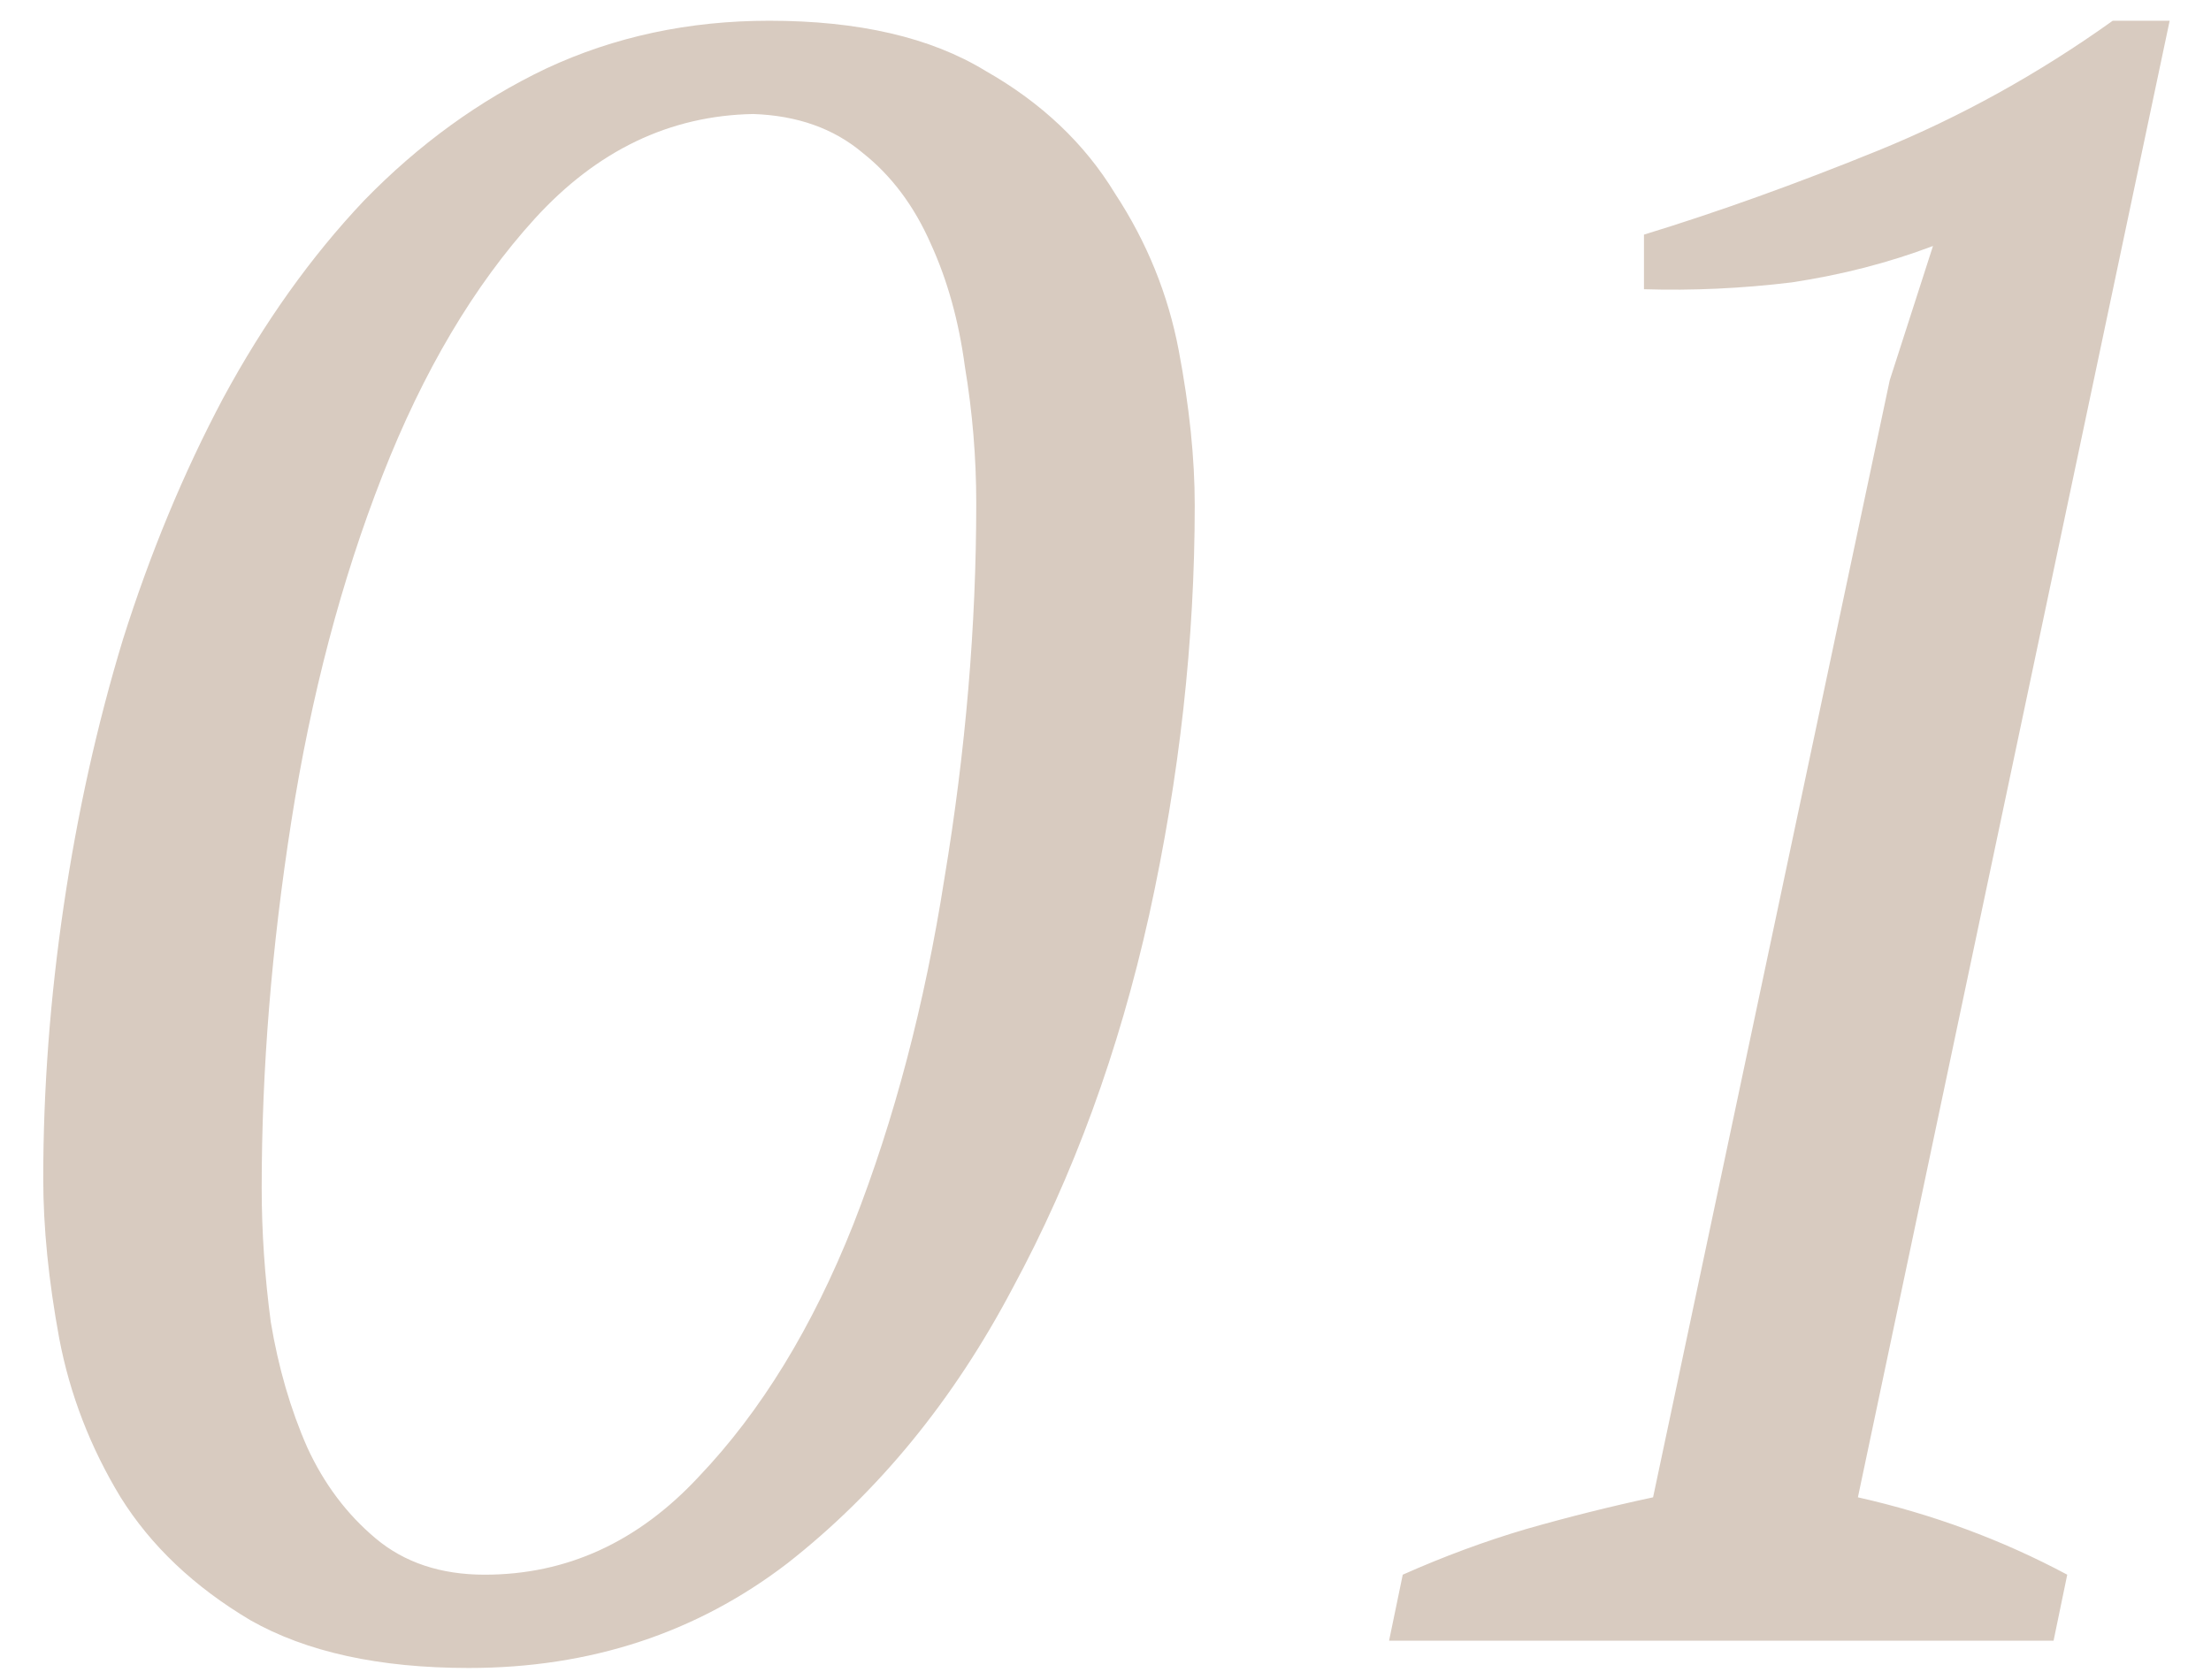 <?xml version="1.0" encoding="UTF-8"?> <svg xmlns="http://www.w3.org/2000/svg" width="50" height="38" viewBox="0 0 50 38" fill="none"> <path d="M0.978 26.663C0.978 24.639 1.132 22.581 1.441 20.488C1.75 18.395 2.196 16.388 2.779 14.467C3.397 12.511 4.151 10.693 5.043 9.012C5.97 7.296 7.033 5.804 8.234 4.535C9.469 3.265 10.841 2.27 12.351 1.55C13.895 0.829 15.576 0.469 17.394 0.469C19.419 0.469 21.048 0.847 22.283 1.601C23.553 2.322 24.53 3.248 25.217 4.38C25.937 5.478 26.417 6.662 26.657 7.931C26.898 9.201 27.018 10.367 27.018 11.431C27.018 14.484 26.675 17.572 25.988 20.694C25.302 23.782 24.273 26.595 22.901 29.134C21.563 31.672 19.864 33.748 17.806 35.361C15.748 36.939 13.346 37.728 10.601 37.728C8.577 37.728 6.93 37.368 5.661 36.647C4.391 35.892 3.414 34.966 2.728 33.868C2.041 32.736 1.578 31.535 1.338 30.266C1.098 28.962 0.978 27.761 0.978 26.663ZM5.918 26.869C5.918 27.864 5.987 28.876 6.124 29.906C6.296 30.935 6.57 31.878 6.947 32.736C7.325 33.559 7.839 34.246 8.491 34.794C9.143 35.343 9.967 35.618 10.961 35.618C12.814 35.618 14.427 34.88 15.799 33.405C17.206 31.93 18.372 30.026 19.298 27.693C20.225 25.326 20.911 22.718 21.357 19.87C21.837 16.989 22.077 14.158 22.077 11.379C22.077 10.35 21.992 9.321 21.82 8.291C21.683 7.262 21.425 6.336 21.048 5.512C20.671 4.655 20.156 3.969 19.504 3.454C18.852 2.905 18.029 2.613 17.034 2.579C15.147 2.613 13.5 3.403 12.094 4.946C10.721 6.456 9.572 8.394 8.646 10.762C7.719 13.129 7.033 15.736 6.587 18.584C6.141 21.431 5.918 24.193 5.918 26.869ZM46.44 37.11H31.413L31.722 35.618C32.648 35.206 33.575 34.863 34.501 34.589C35.462 34.314 36.422 34.074 37.383 33.868L42.735 8.6L43.713 5.564C42.718 5.941 41.654 6.216 40.522 6.387C39.39 6.525 38.275 6.576 37.177 6.542V5.307C38.858 4.792 40.625 4.157 42.478 3.403C44.33 2.648 46.097 1.67 47.778 0.469H49.065L42.015 33.868C43.696 34.246 45.274 34.829 46.749 35.618L46.44 37.11Z" fill="#D8CBC0"></path> </svg> 
